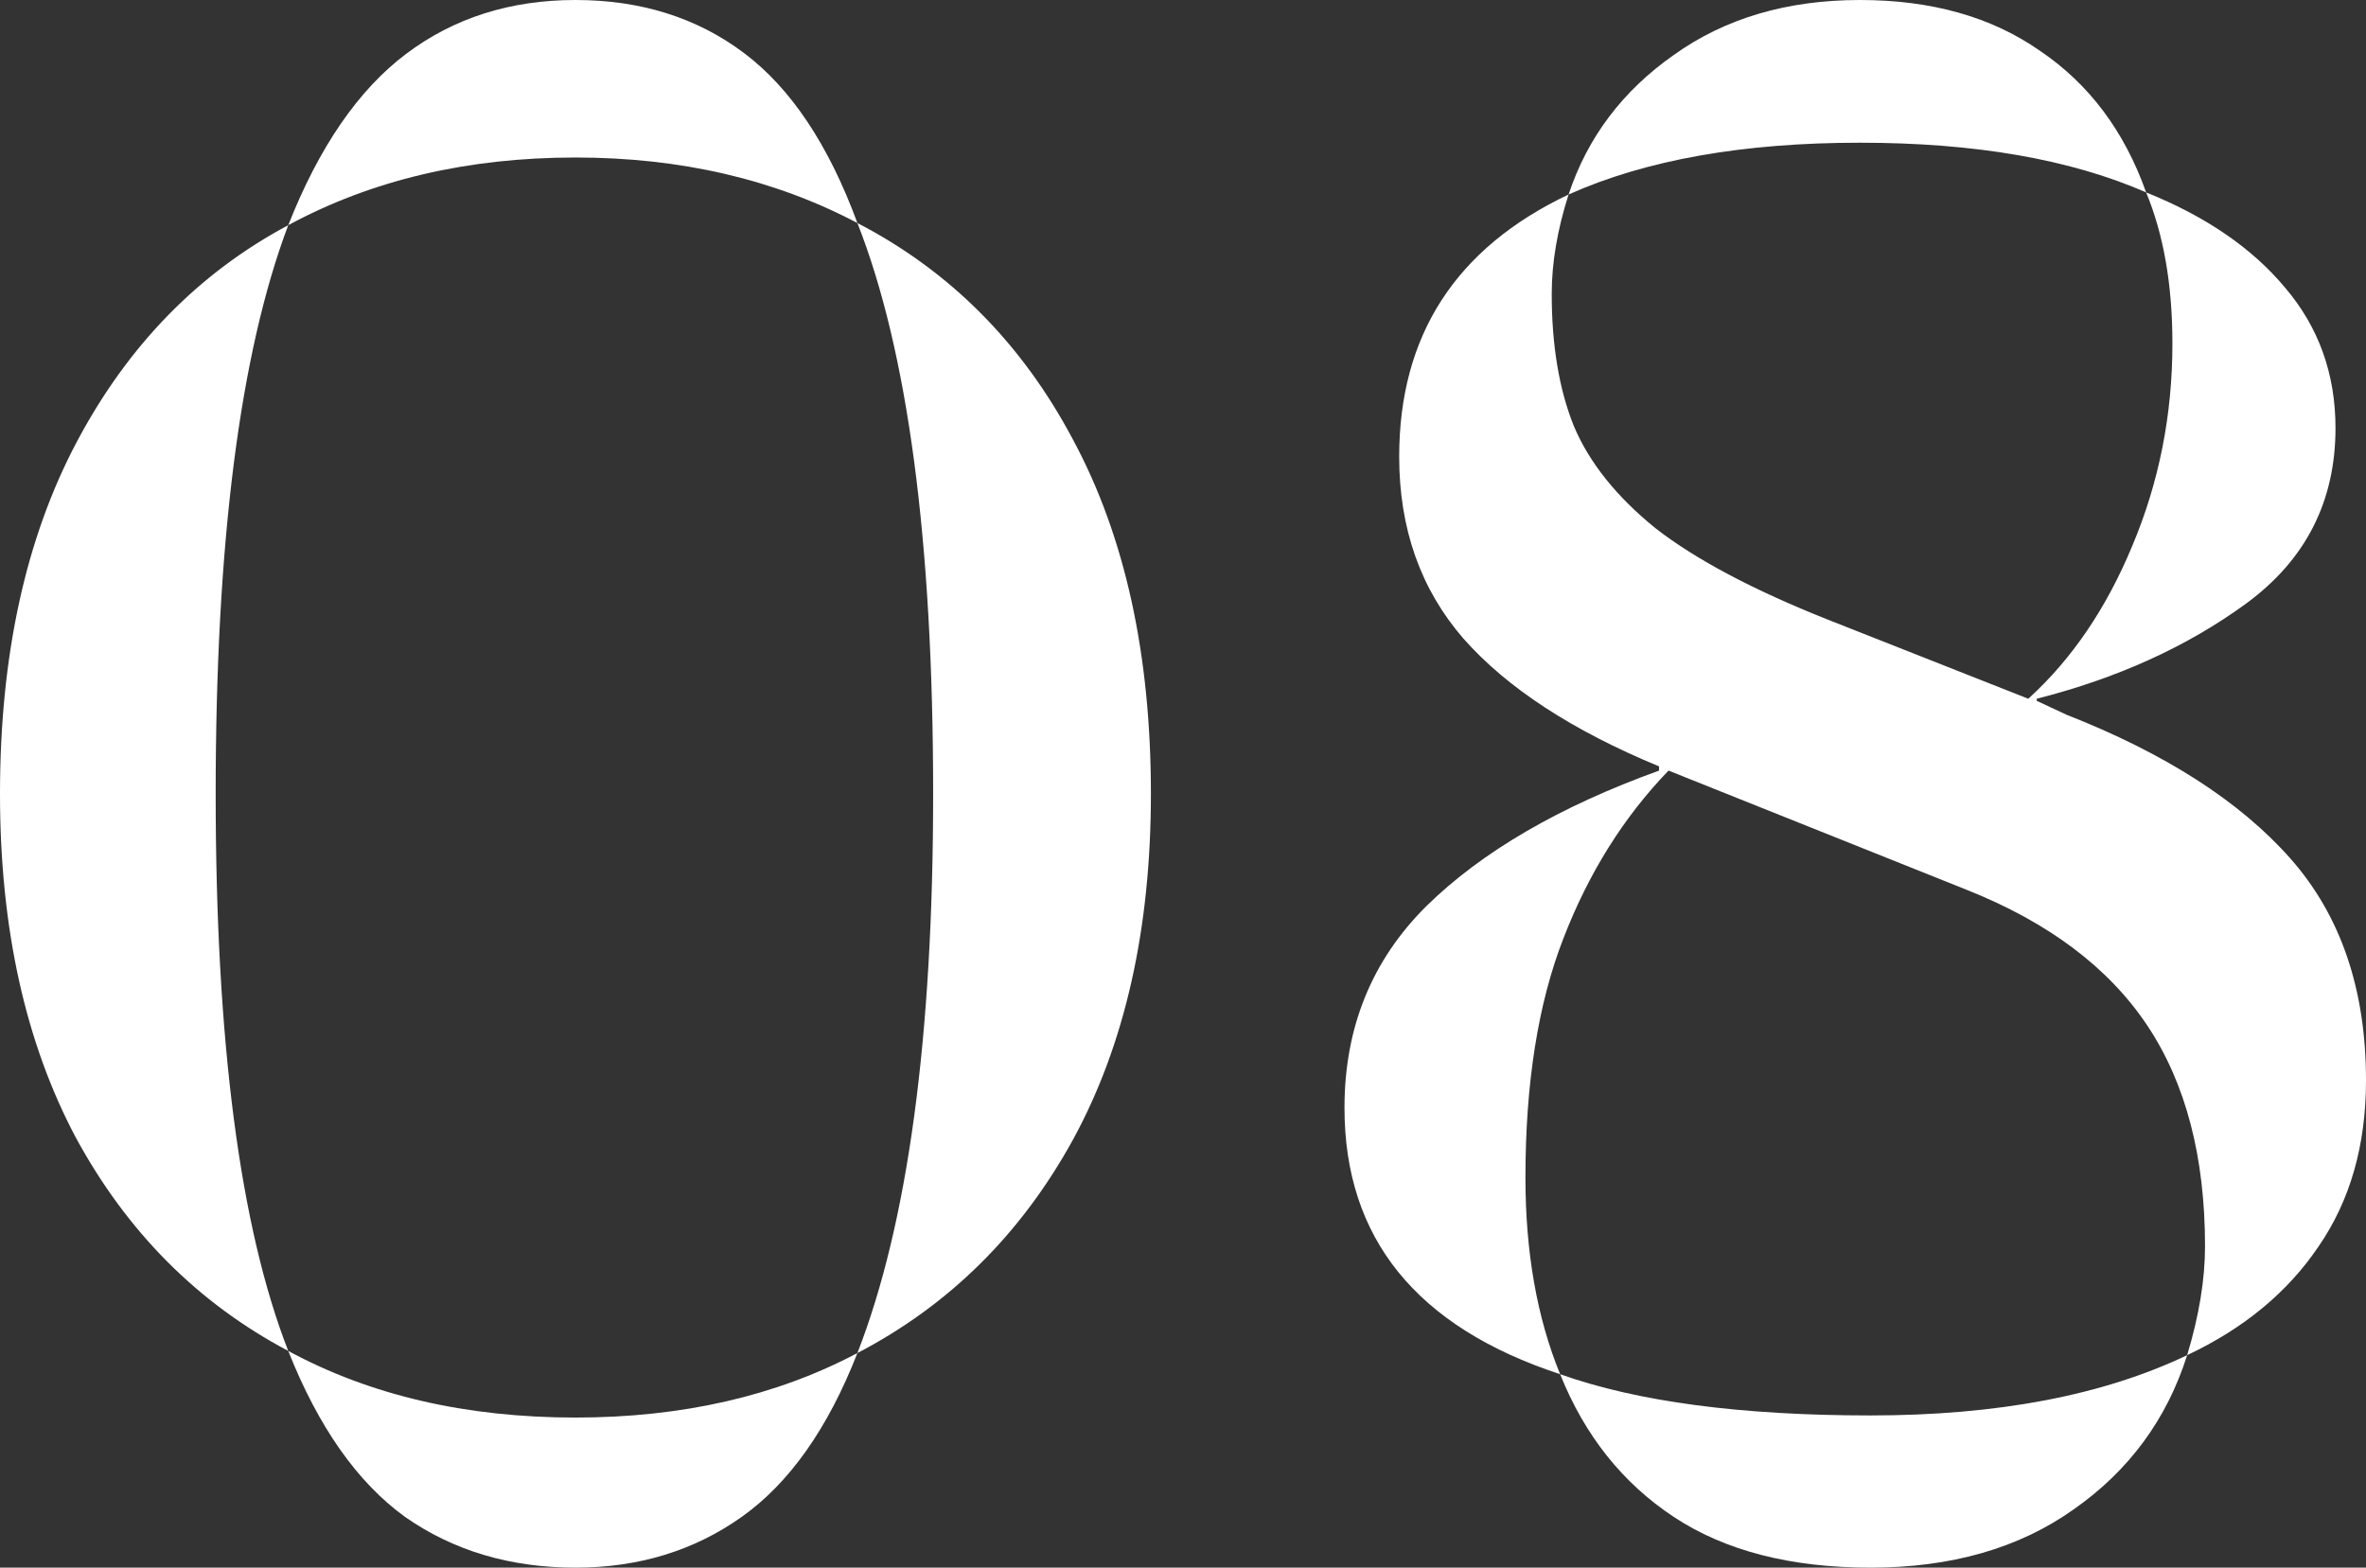 <svg width="83" height="55" viewBox="0 0 83 55" fill="none" xmlns="http://www.w3.org/2000/svg">
<rect x="0" y="0" width="83" height="55" fill="#333333" stroke="none"/>
<path d="M10.112 7.9C11.195 5.155 12.572 3.152 14.245 1.891C15.918 0.63 17.899 0 20.187 0C22.475 0 24.444 0.618 26.092 1.854C27.741 3.091 29.069 5.081 30.078 7.825C27.175 6.292 23.878 5.526 20.187 5.526C16.398 5.526 13.04 6.317 10.112 7.9ZM30.078 47.471C31.849 42.922 32.735 36.382 32.735 27.852C32.735 19.001 31.849 12.325 30.078 7.825C33.325 9.507 35.847 12.041 37.643 15.428C39.464 18.816 40.374 22.957 40.374 27.852C40.374 32.599 39.464 36.642 37.643 39.98C35.823 43.293 33.301 45.79 30.078 47.471ZM10.112 47.397C6.938 45.716 4.453 43.219 2.657 39.906C0.886 36.568 0 32.55 0 27.852C0 23.006 0.898 18.89 2.694 15.502C4.49 12.115 6.963 9.581 10.112 7.9C8.414 12.399 7.566 19.05 7.566 27.852C7.566 36.531 8.414 43.046 10.112 47.397ZM20.187 55C17.899 55 15.906 54.407 14.209 53.22C12.536 52.008 11.17 50.067 10.112 47.397C12.991 48.955 16.349 49.734 20.187 49.734C23.927 49.734 27.224 48.98 30.078 47.471C29.044 50.117 27.691 52.033 26.018 53.22C24.345 54.407 22.401 55 20.187 55Z" fill="white"/>
<path d="M55.026 6.824C55.69 4.821 56.92 3.189 58.716 1.929C60.512 0.643 62.69 0 65.249 0C67.758 0 69.862 0.593 71.559 1.78C73.282 2.942 74.524 4.599 75.287 6.75C72.63 5.588 69.284 5.007 65.249 5.007C61.14 5.007 57.732 5.612 55.026 6.824ZM54.73 48.213C49.687 46.556 47.165 43.441 47.165 38.867C47.165 36.048 48.124 33.687 50.044 31.784C51.987 29.88 54.706 28.297 58.2 27.036V26.888C55.149 25.627 52.861 24.131 51.335 22.401C49.834 20.67 49.084 18.544 49.084 16.022C49.084 11.769 51.065 8.703 55.026 6.824C54.632 8.06 54.435 9.222 54.435 10.31C54.435 12.115 54.694 13.66 55.21 14.946C55.752 16.232 56.711 17.431 58.089 18.544C59.491 19.631 61.496 20.695 64.105 21.733L71.153 24.515C72.679 23.13 73.897 21.337 74.807 19.137C75.742 16.912 76.209 14.55 76.209 12.053C76.209 10.001 75.902 8.233 75.287 6.75C77.378 7.59 79.002 8.703 80.158 10.088C81.339 11.472 81.93 13.116 81.93 15.02C81.93 17.592 80.884 19.644 78.793 21.177C76.726 22.685 74.278 23.797 71.449 24.515V24.589L72.482 25.071C75.951 26.431 78.571 28.112 80.343 30.115C82.114 32.117 83 34.713 83 37.903C83 40.178 82.446 42.118 81.339 43.726C80.257 45.333 78.719 46.606 76.726 47.545C77.144 46.161 77.353 44.888 77.353 43.726C77.353 40.586 76.677 38.002 75.324 35.974C73.971 33.947 71.867 32.365 69.013 31.227L58.532 27.036C56.957 28.668 55.727 30.634 54.841 32.933C53.956 35.208 53.513 38.002 53.513 41.315C53.513 43.936 53.919 46.235 54.73 48.213ZM65.618 55C62.813 55 60.512 54.407 58.716 53.22C56.92 52.033 55.592 50.364 54.73 48.213C57.437 49.177 61.066 49.66 65.618 49.66C70.071 49.66 73.774 48.955 76.726 47.545C76.013 49.795 74.684 51.6 72.74 52.96C70.821 54.32 68.447 55 65.618 55Z" fill="white"/>
</svg>
